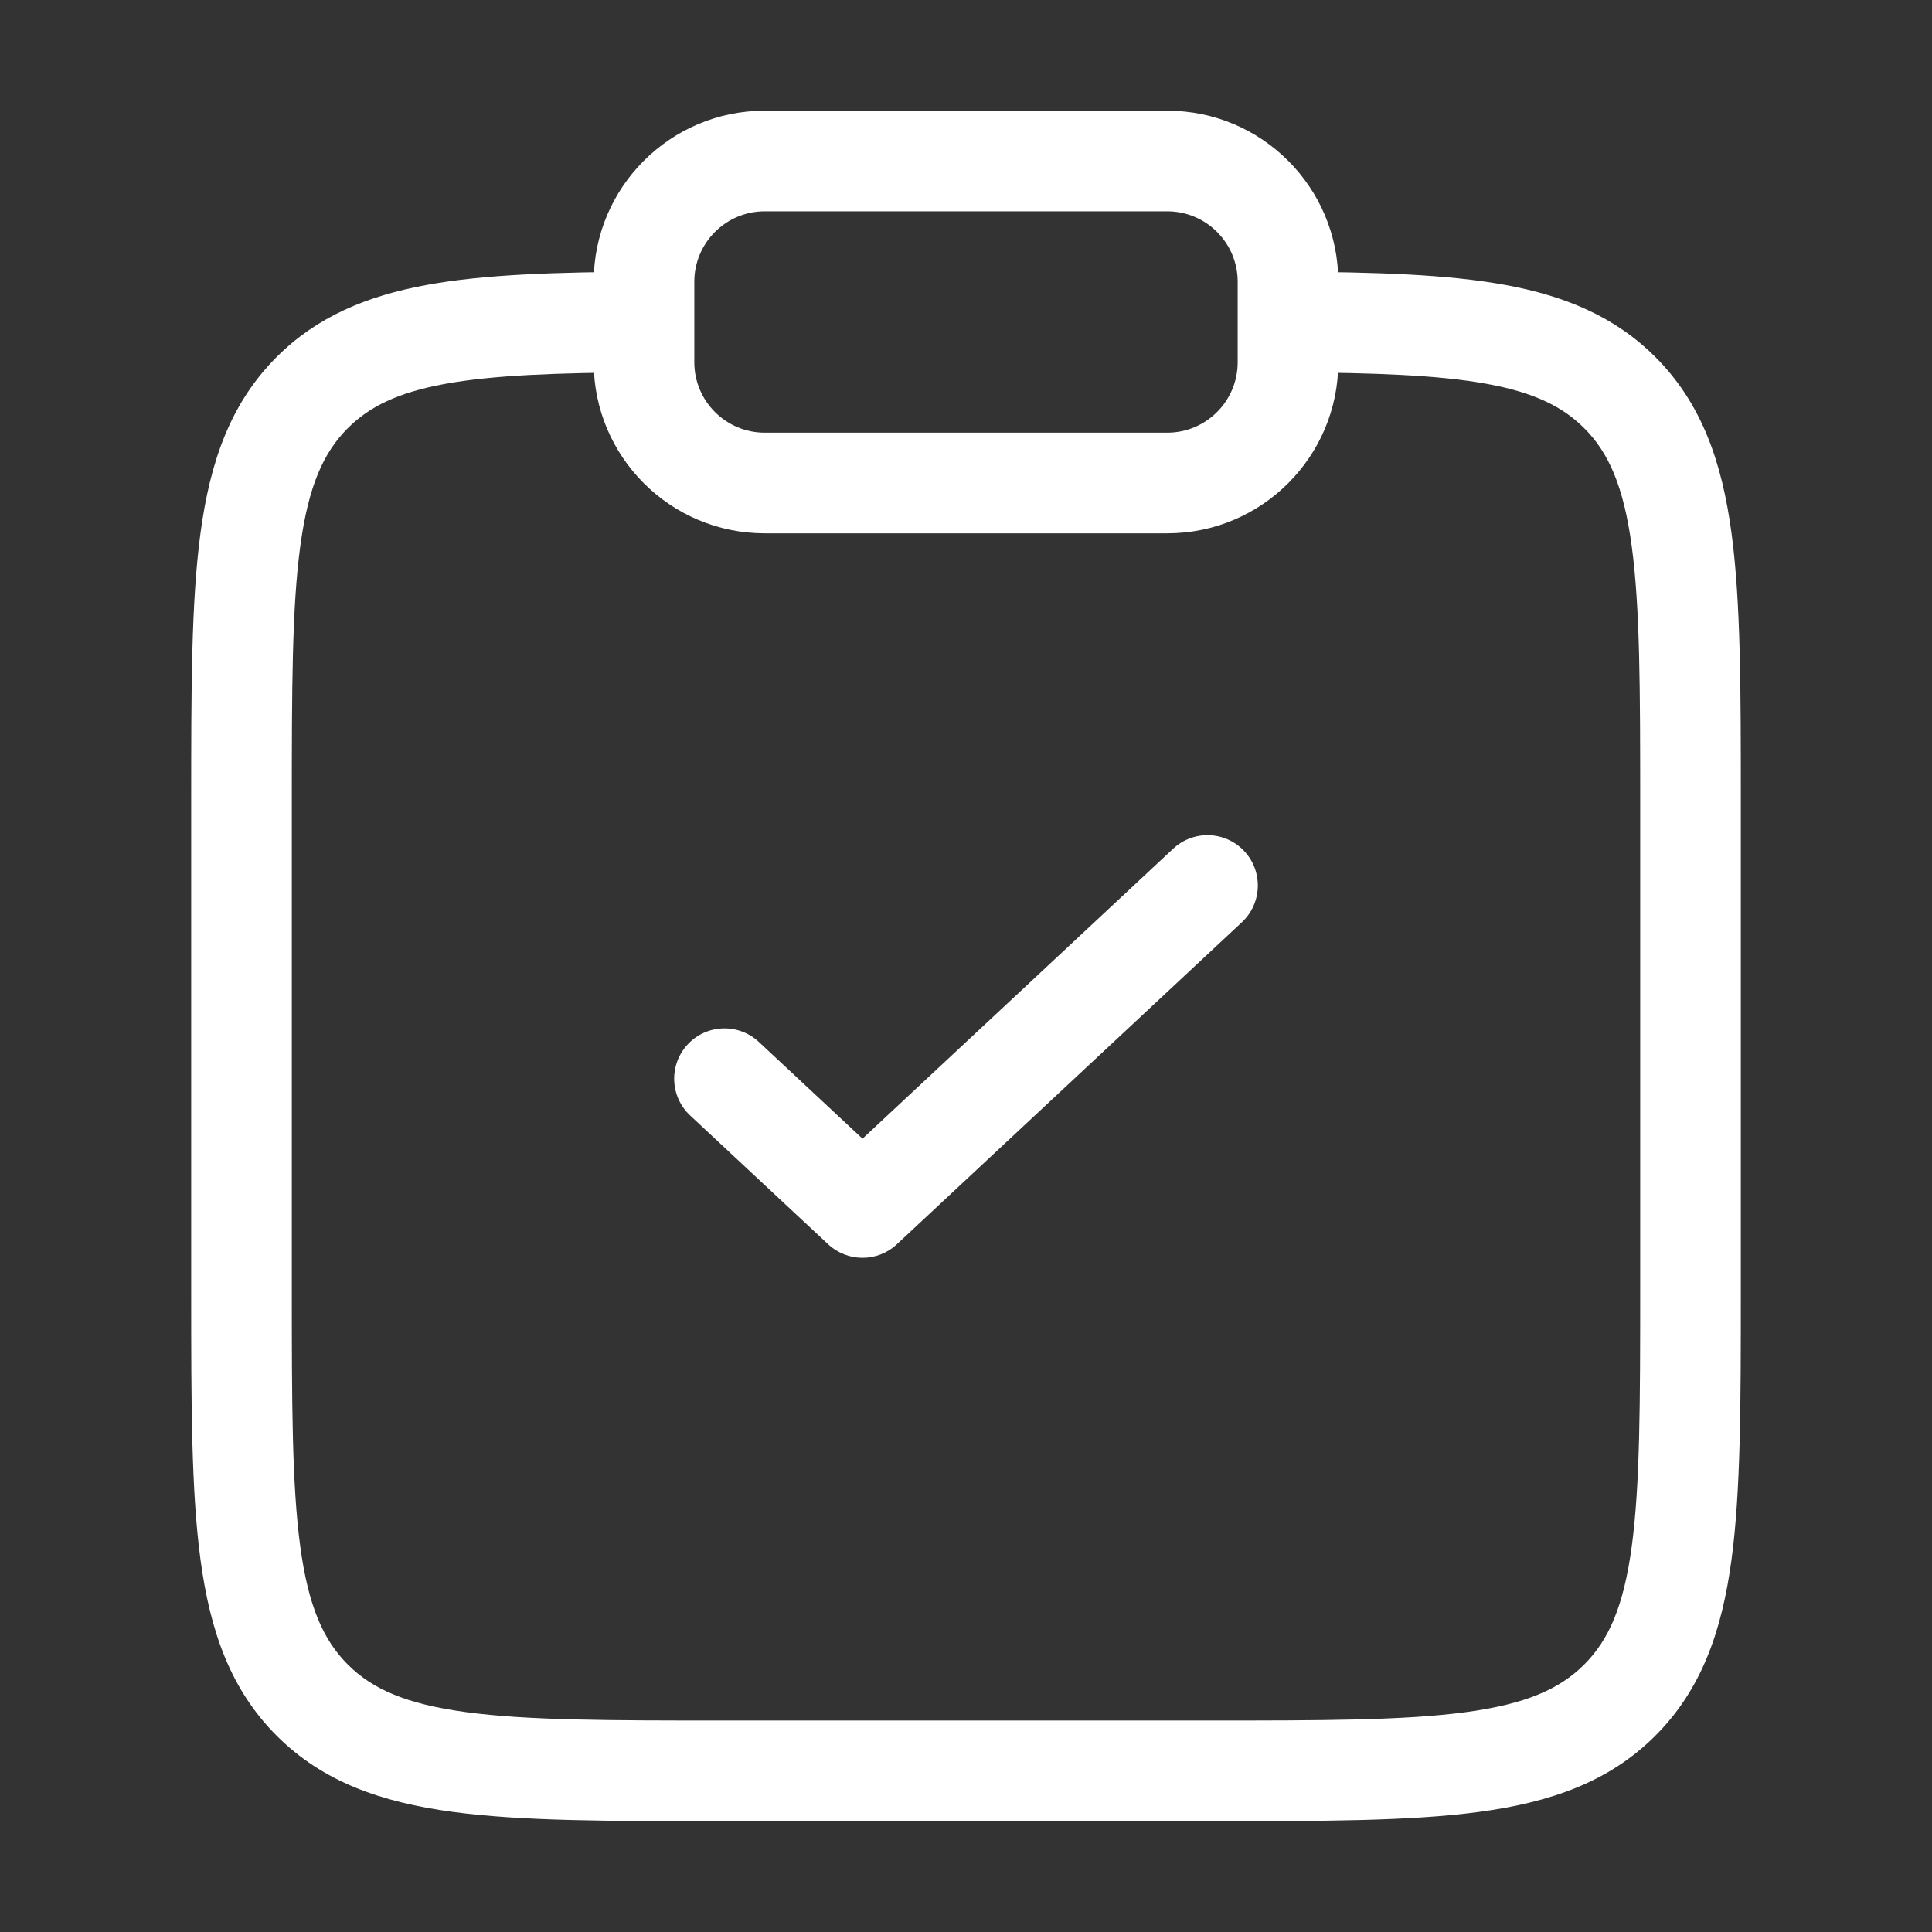 <svg width="48" height="48" viewBox="0 0 48 48" fill="none" xmlns="http://www.w3.org/2000/svg">
<rect x="0" y="0" width="48" height="48" fill="#333333" stroke="none"/>
<path fill-rule="evenodd" clip-rule="evenodd" d="M10.598 7.08C12.046 6.814 13.828 6.762 15.993 6.75L16.007 9.25C13.822 9.262 12.251 9.319 11.05 9.539C9.884 9.753 9.175 10.104 8.641 10.638C8.034 11.245 7.66 12.084 7.459 13.579C7.253 15.111 7.25 17.133 7.25 19.997V31.997C7.25 34.86 7.253 36.882 7.459 38.414C7.66 39.909 8.034 40.748 8.641 41.355C9.249 41.963 10.088 42.337 11.583 42.538C13.114 42.744 15.136 42.746 18 42.746H30C32.864 42.746 34.886 42.744 36.417 42.538C37.912 42.337 38.751 41.963 39.359 41.355C39.967 40.748 40.34 39.909 40.541 38.414C40.747 36.882 40.75 34.86 40.75 31.997V19.997C40.75 17.133 40.747 15.111 40.541 13.579C40.34 12.084 39.967 11.245 39.359 10.638C38.825 10.104 38.116 9.753 36.95 9.539C35.749 9.319 34.178 9.262 31.993 9.25L32.007 6.75C34.172 6.762 35.954 6.814 37.402 7.08C38.886 7.353 40.124 7.867 41.127 8.87C42.276 10.02 42.781 11.474 43.019 13.246C43.25 14.963 43.25 17.154 43.25 19.903V32.09C43.25 34.839 43.25 37.029 43.019 38.747C42.781 40.519 42.276 41.973 41.127 43.123C39.977 44.273 38.523 44.777 36.75 45.016C35.033 45.247 32.843 45.246 30.093 45.246H17.907C15.158 45.246 12.967 45.247 11.25 45.016C9.477 44.777 8.023 44.273 6.873 43.123C5.724 41.973 5.219 40.519 4.981 38.747C4.75 37.029 4.75 34.839 4.75 32.09V19.903C4.75 17.154 4.75 14.963 4.981 13.246C5.219 11.474 5.724 10.02 6.873 8.87C7.876 7.867 9.114 7.353 10.598 7.08Z" fill="white"/>
<path fill-rule="evenodd" clip-rule="evenodd" d="M30.914 21.147C31.385 21.652 31.358 22.443 30.853 22.914L22.282 30.914C21.801 31.362 21.056 31.362 20.576 30.914L17.147 27.714C16.642 27.243 16.615 26.452 17.086 25.947C17.557 25.442 18.348 25.415 18.853 25.886L21.429 28.29L29.147 21.086C29.652 20.615 30.443 20.642 30.914 21.147Z" fill="white"/>
<path fill-rule="evenodd" clip-rule="evenodd" d="M14.75 7C14.75 4.653 16.653 2.75 19 2.75H29C31.347 2.75 33.25 4.653 33.25 7V9C33.25 11.347 31.347 13.25 29 13.25H19C16.653 13.25 14.75 11.347 14.75 9V7ZM19 5.25C18.034 5.25 17.25 6.034 17.25 7V9C17.25 9.966 18.034 10.75 19 10.75H29C29.966 10.75 30.75 9.966 30.75 9V7C30.75 6.034 29.966 5.25 29 5.25H19Z" fill="white"/>
</svg>
